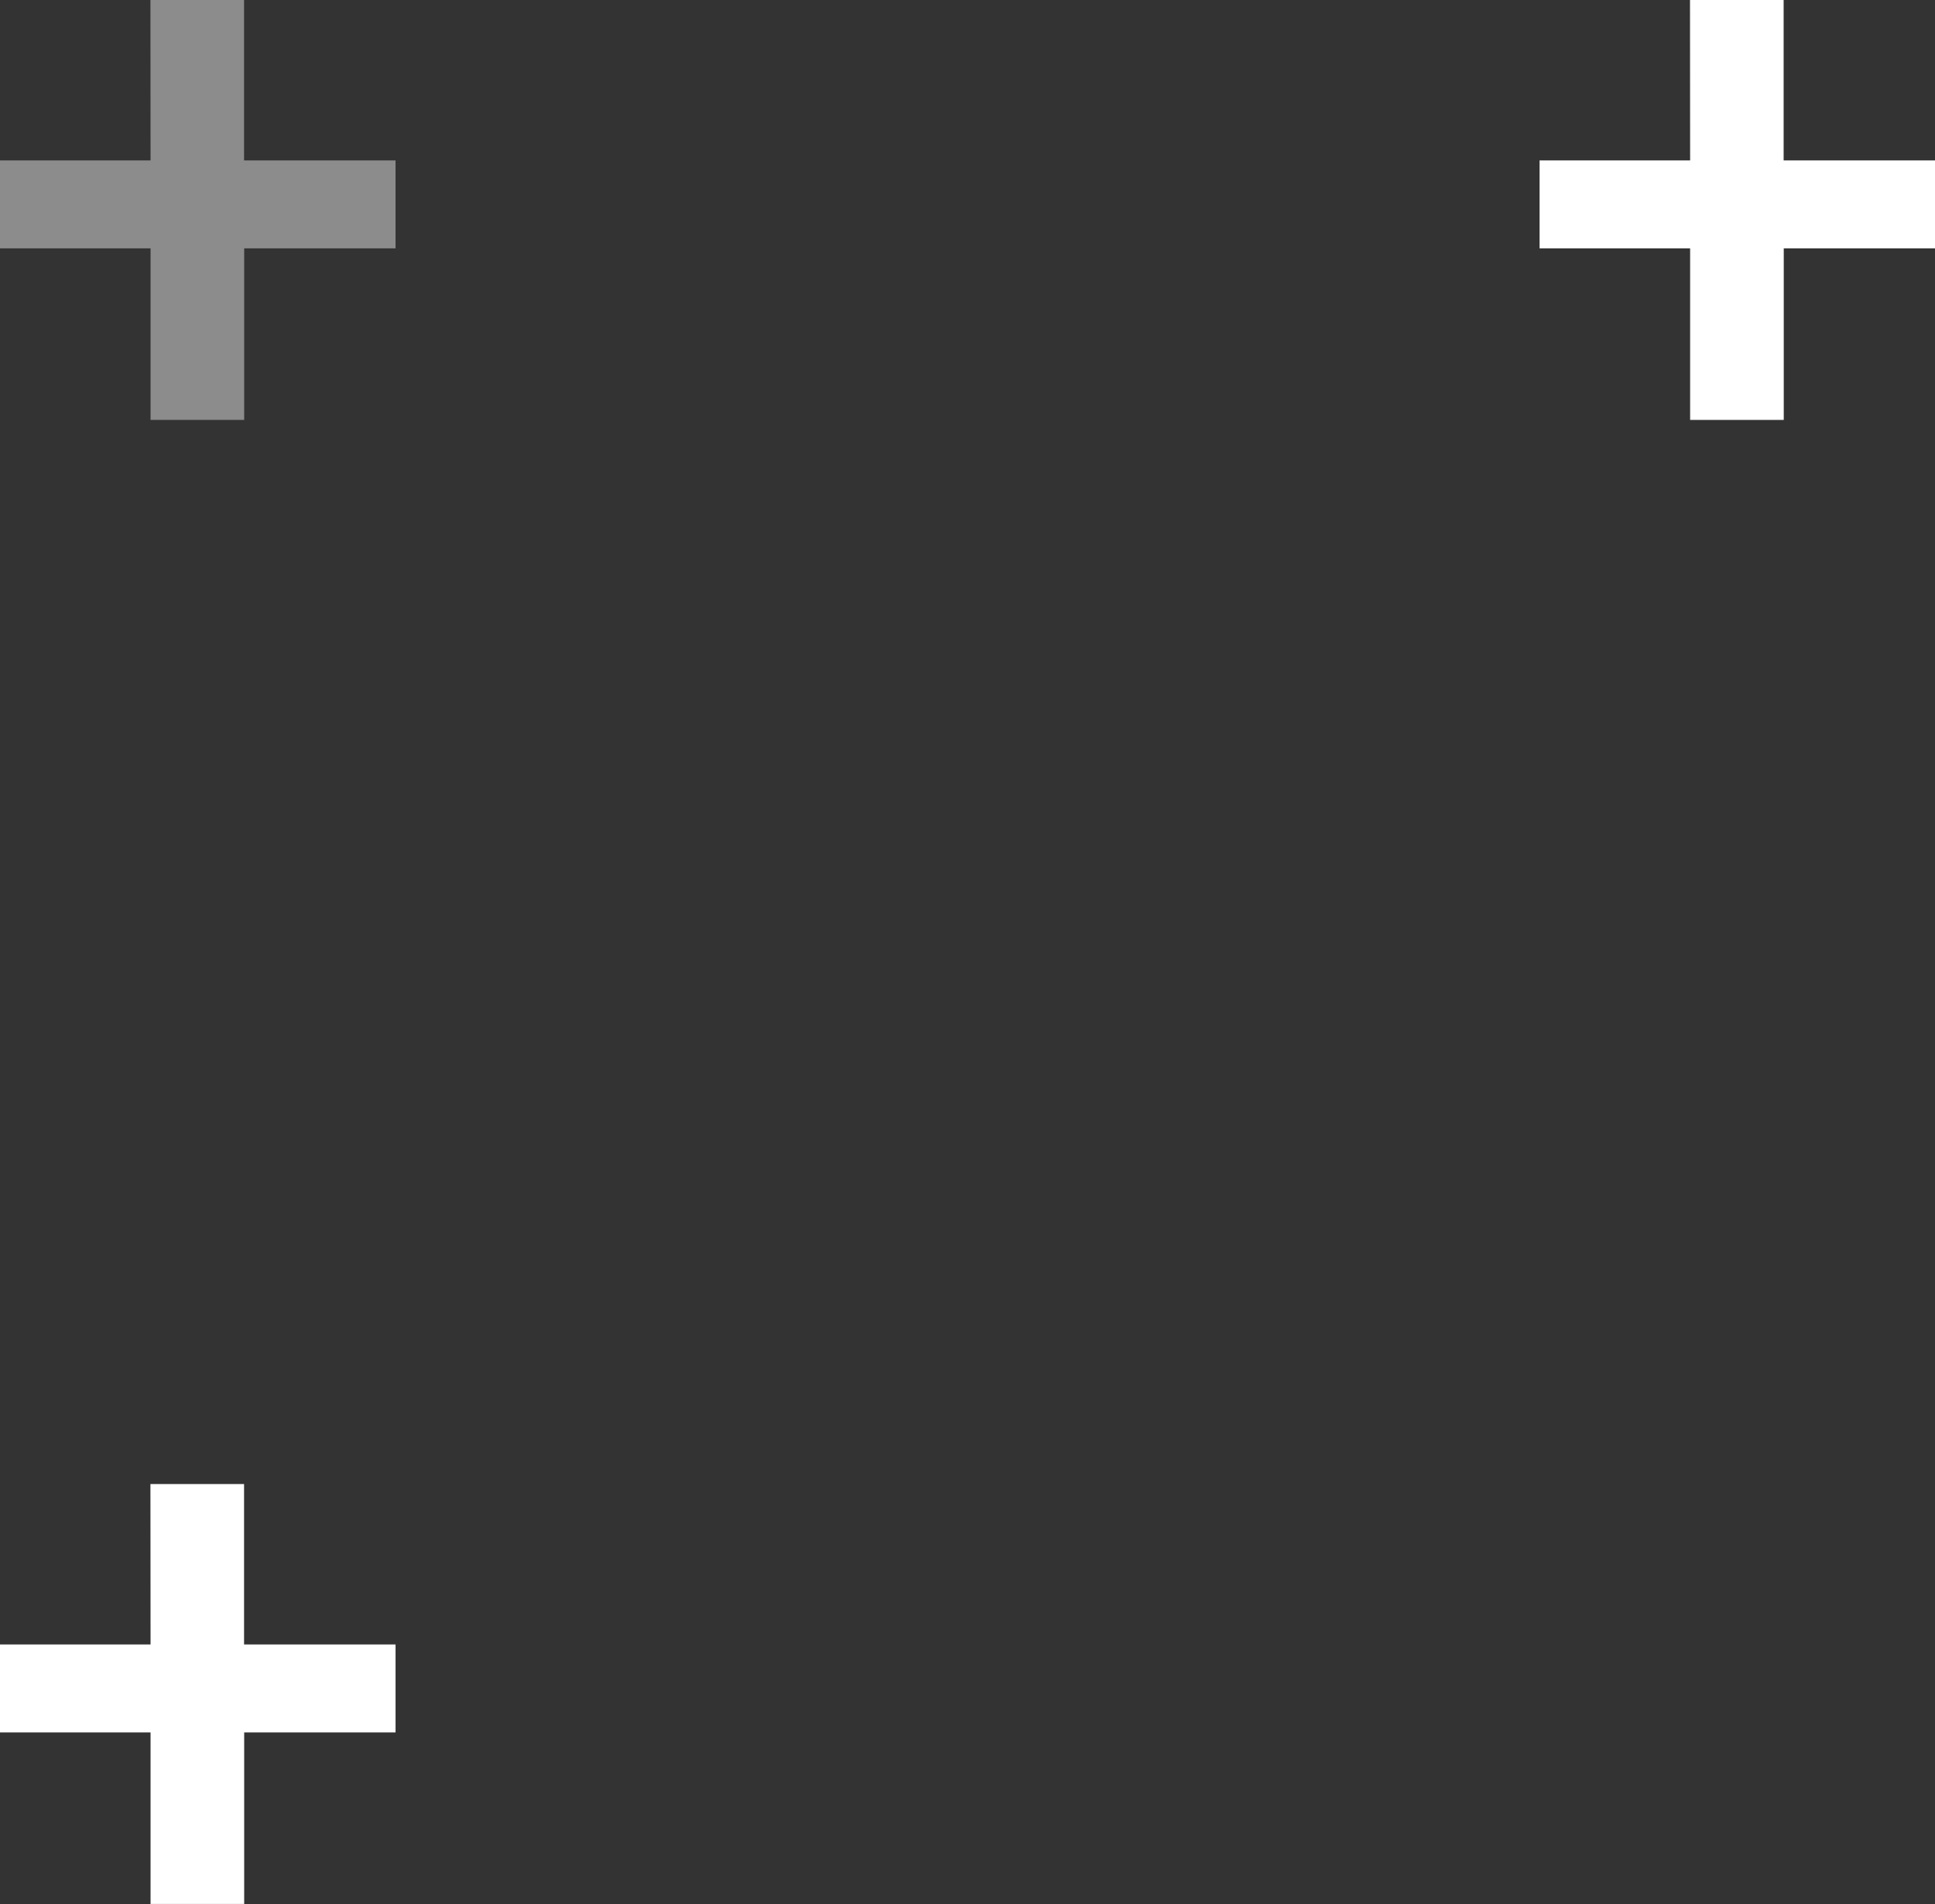 <svg id="Raggruppa_2978" data-name="Raggruppa 2978" xmlns="http://www.w3.org/2000/svg" width="31" height="30.504" viewBox="0 0 31 30.504">
  <rect x="0" y="0" width="31" height="30.504" fill="#333333" stroke="none"/>
  <path id="Tracciato_31293" data-name="Tracciato 31293" d="M9.222,8.915H6.81v1.409H9.222v2.748h1.5V10.324h2.425V8.915H10.72V6.345h-1.5Z" transform="translate(17.855 -6.345)" fill="#fff"/>
  <path id="Tracciato_31292" data-name="Tracciato 31292" d="M9.222,8.915H6.81v1.409H9.222v2.748h1.5V10.324h2.425V8.915H10.72V6.345h-1.5Z" transform="translate(-6.81 -6.345)" fill="#fff" opacity="0.437"/>
  <path id="Tracciato_31291" data-name="Tracciato 31291" d="M9.222,8.915H6.81v1.409H9.222v2.748h1.5V10.324h2.425V8.915H10.72V6.345h-1.5Z" transform="translate(-6.81 17.431)" fill="#fff"/>
</svg>
